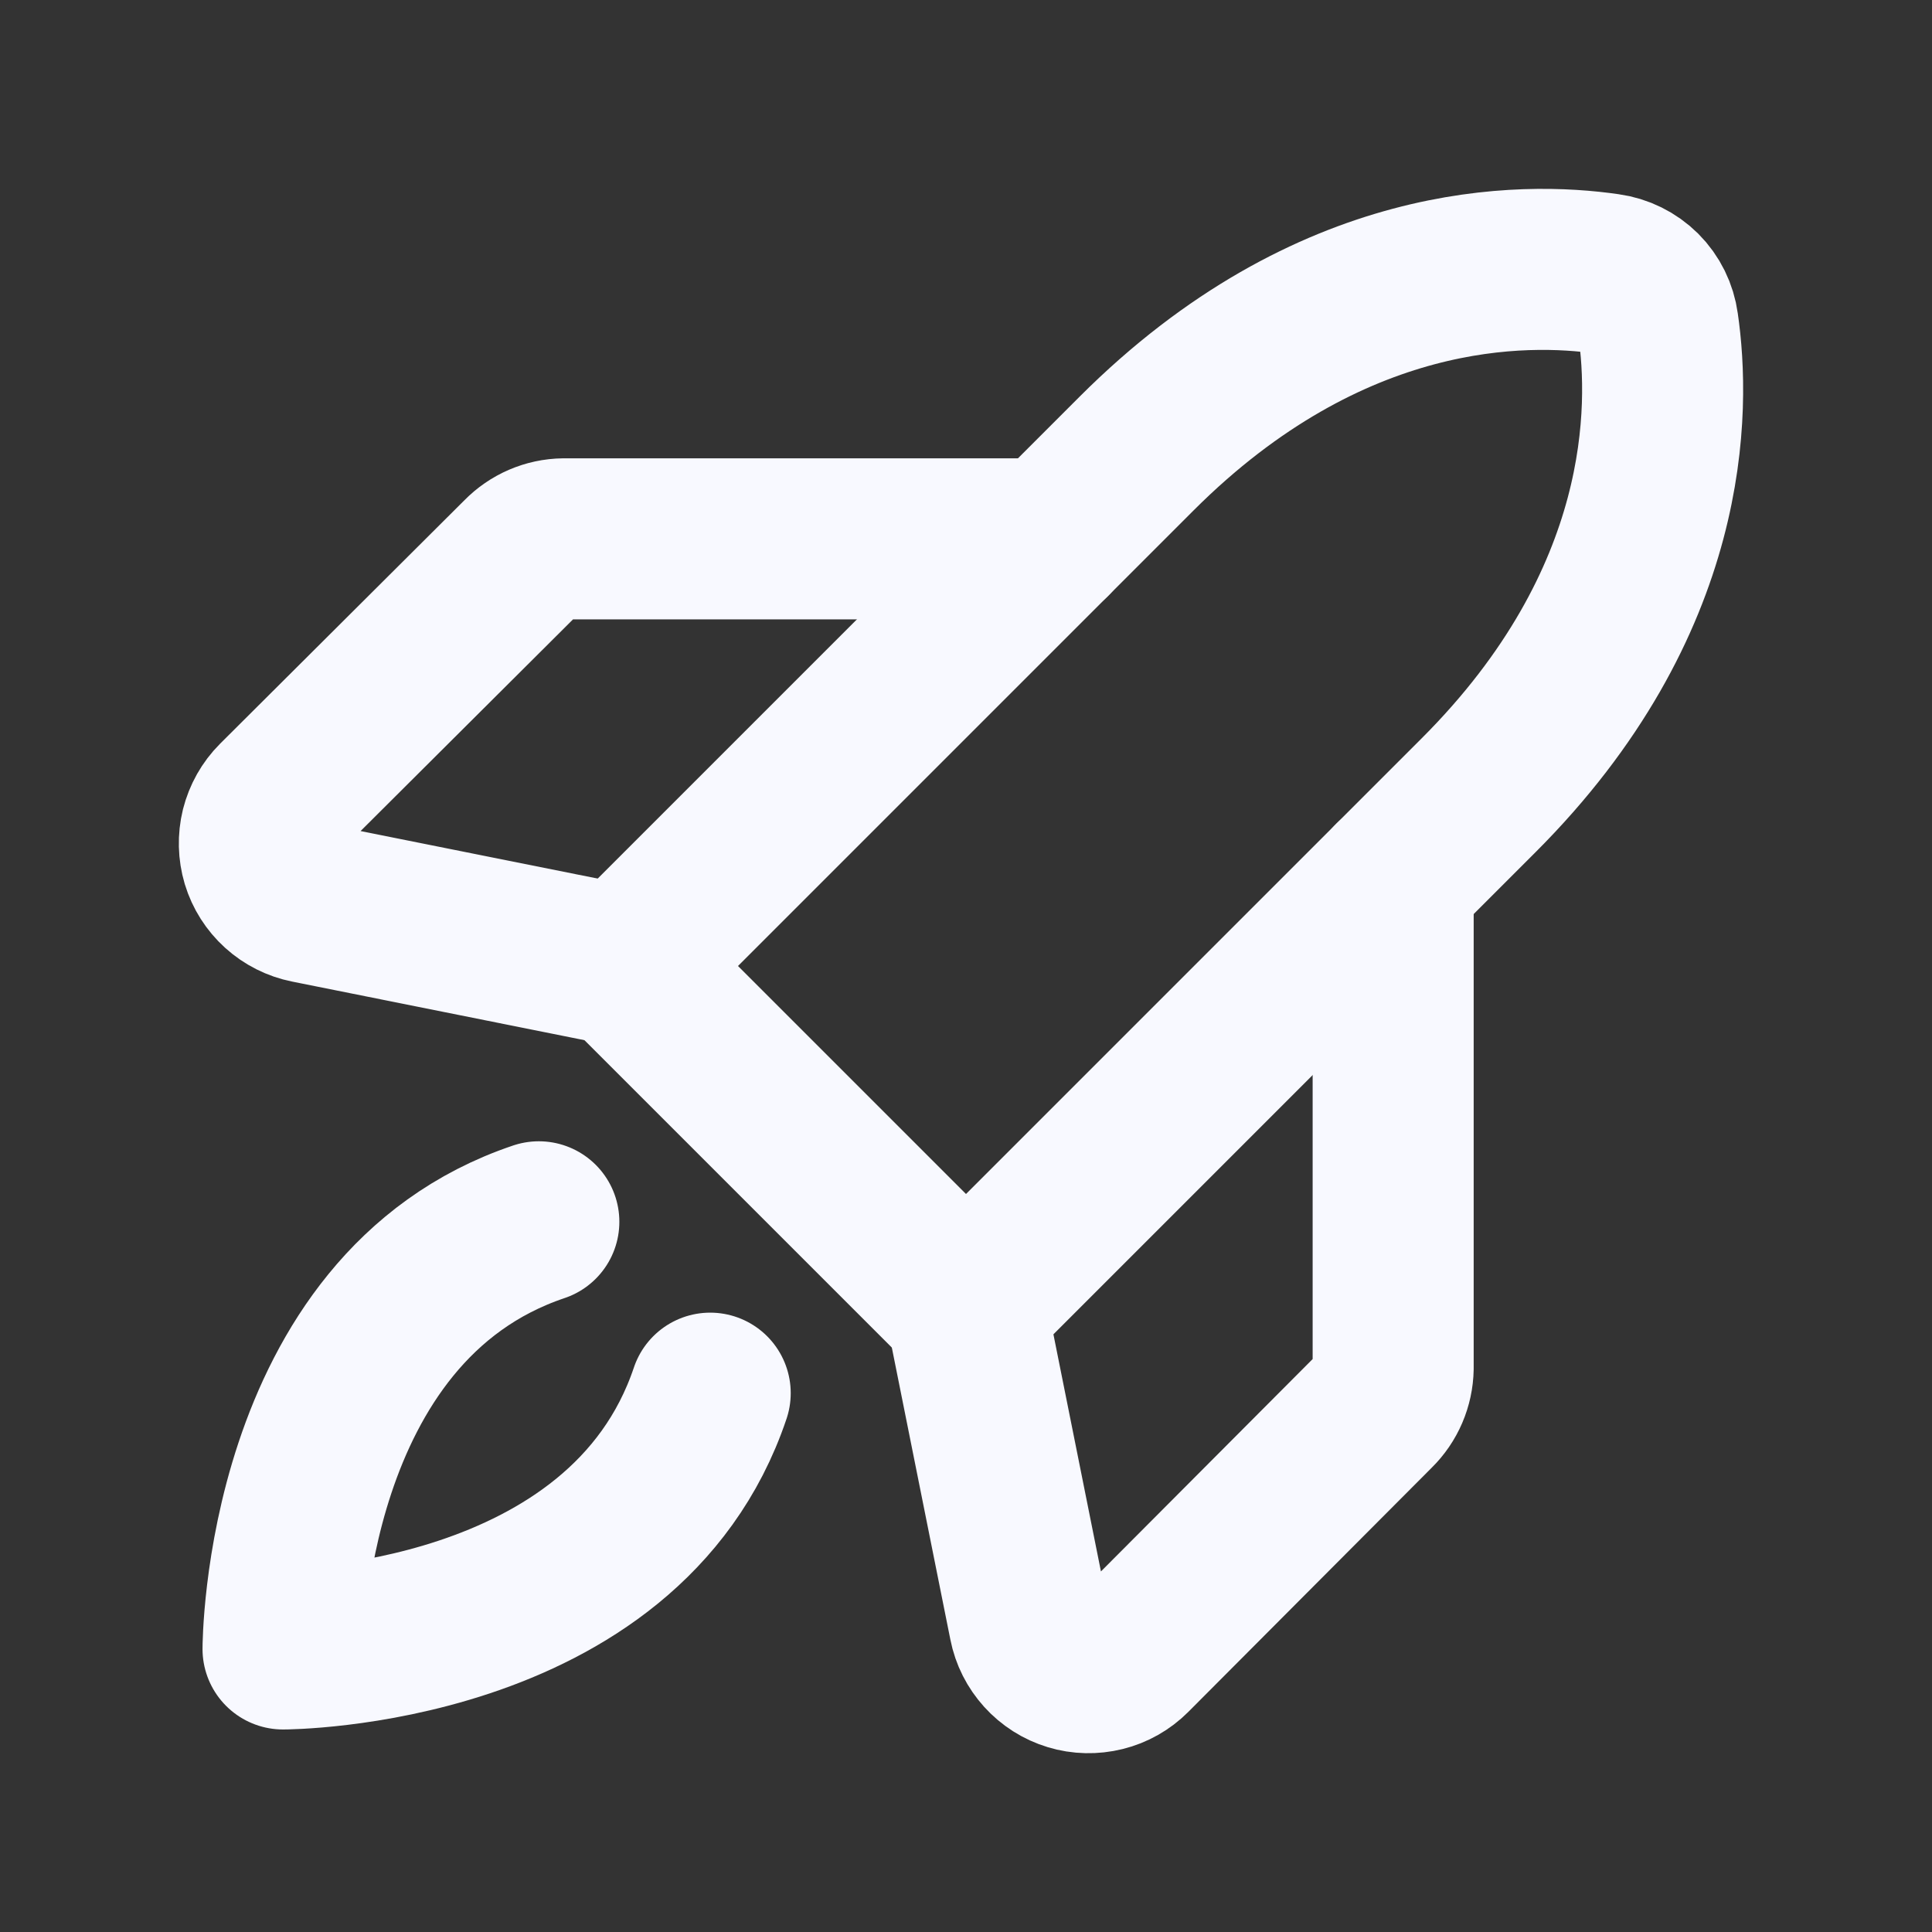 <svg width="20" height="20" viewBox="0 0 20 20" fill="none" xmlns="http://www.w3.org/2000/svg">
<rect x="0" y="0" width="20" height="20" fill="#333333" stroke="none"/>
<path d="M7.352 14.422C6.461 17.07 2.93 17.07 2.93 17.07C2.93 17.07 2.93 13.539 5.578 12.648" stroke="#F8F9FF" stroke-width="1.667" stroke-linecap="round" stroke-linejoin="round"/>
<path d="M15.305 8.234L10 13.539L6.461 10L11.766 4.695C13.774 2.688 15.781 2.711 16.641 2.836C16.773 2.854 16.896 2.915 16.991 3.009C17.086 3.104 17.146 3.227 17.164 3.359C17.289 4.219 17.313 6.227 15.305 8.234Z" stroke="#F8F9FF" stroke-width="1.667" stroke-linecap="round" stroke-linejoin="round"/>
<path d="M14.422 9.117V14.164C14.419 14.329 14.352 14.486 14.234 14.602L11.711 17.133C11.631 17.213 11.531 17.27 11.421 17.297C11.311 17.324 11.196 17.322 11.088 17.289C10.979 17.256 10.882 17.194 10.806 17.11C10.73 17.026 10.678 16.924 10.656 16.812L10 13.539" stroke="#F8F9FF" stroke-width="1.667" stroke-linecap="round" stroke-linejoin="round"/>
<path d="M10.883 5.578H5.836C5.671 5.58 5.514 5.648 5.399 5.766L2.867 8.289C2.787 8.369 2.731 8.469 2.703 8.579C2.676 8.689 2.679 8.804 2.711 8.912C2.744 9.021 2.806 9.118 2.89 9.194C2.974 9.27 3.077 9.322 3.188 9.344L6.461 10" stroke="#F8F9FF" stroke-width="1.667" stroke-linecap="round" stroke-linejoin="round"/>
</svg>
